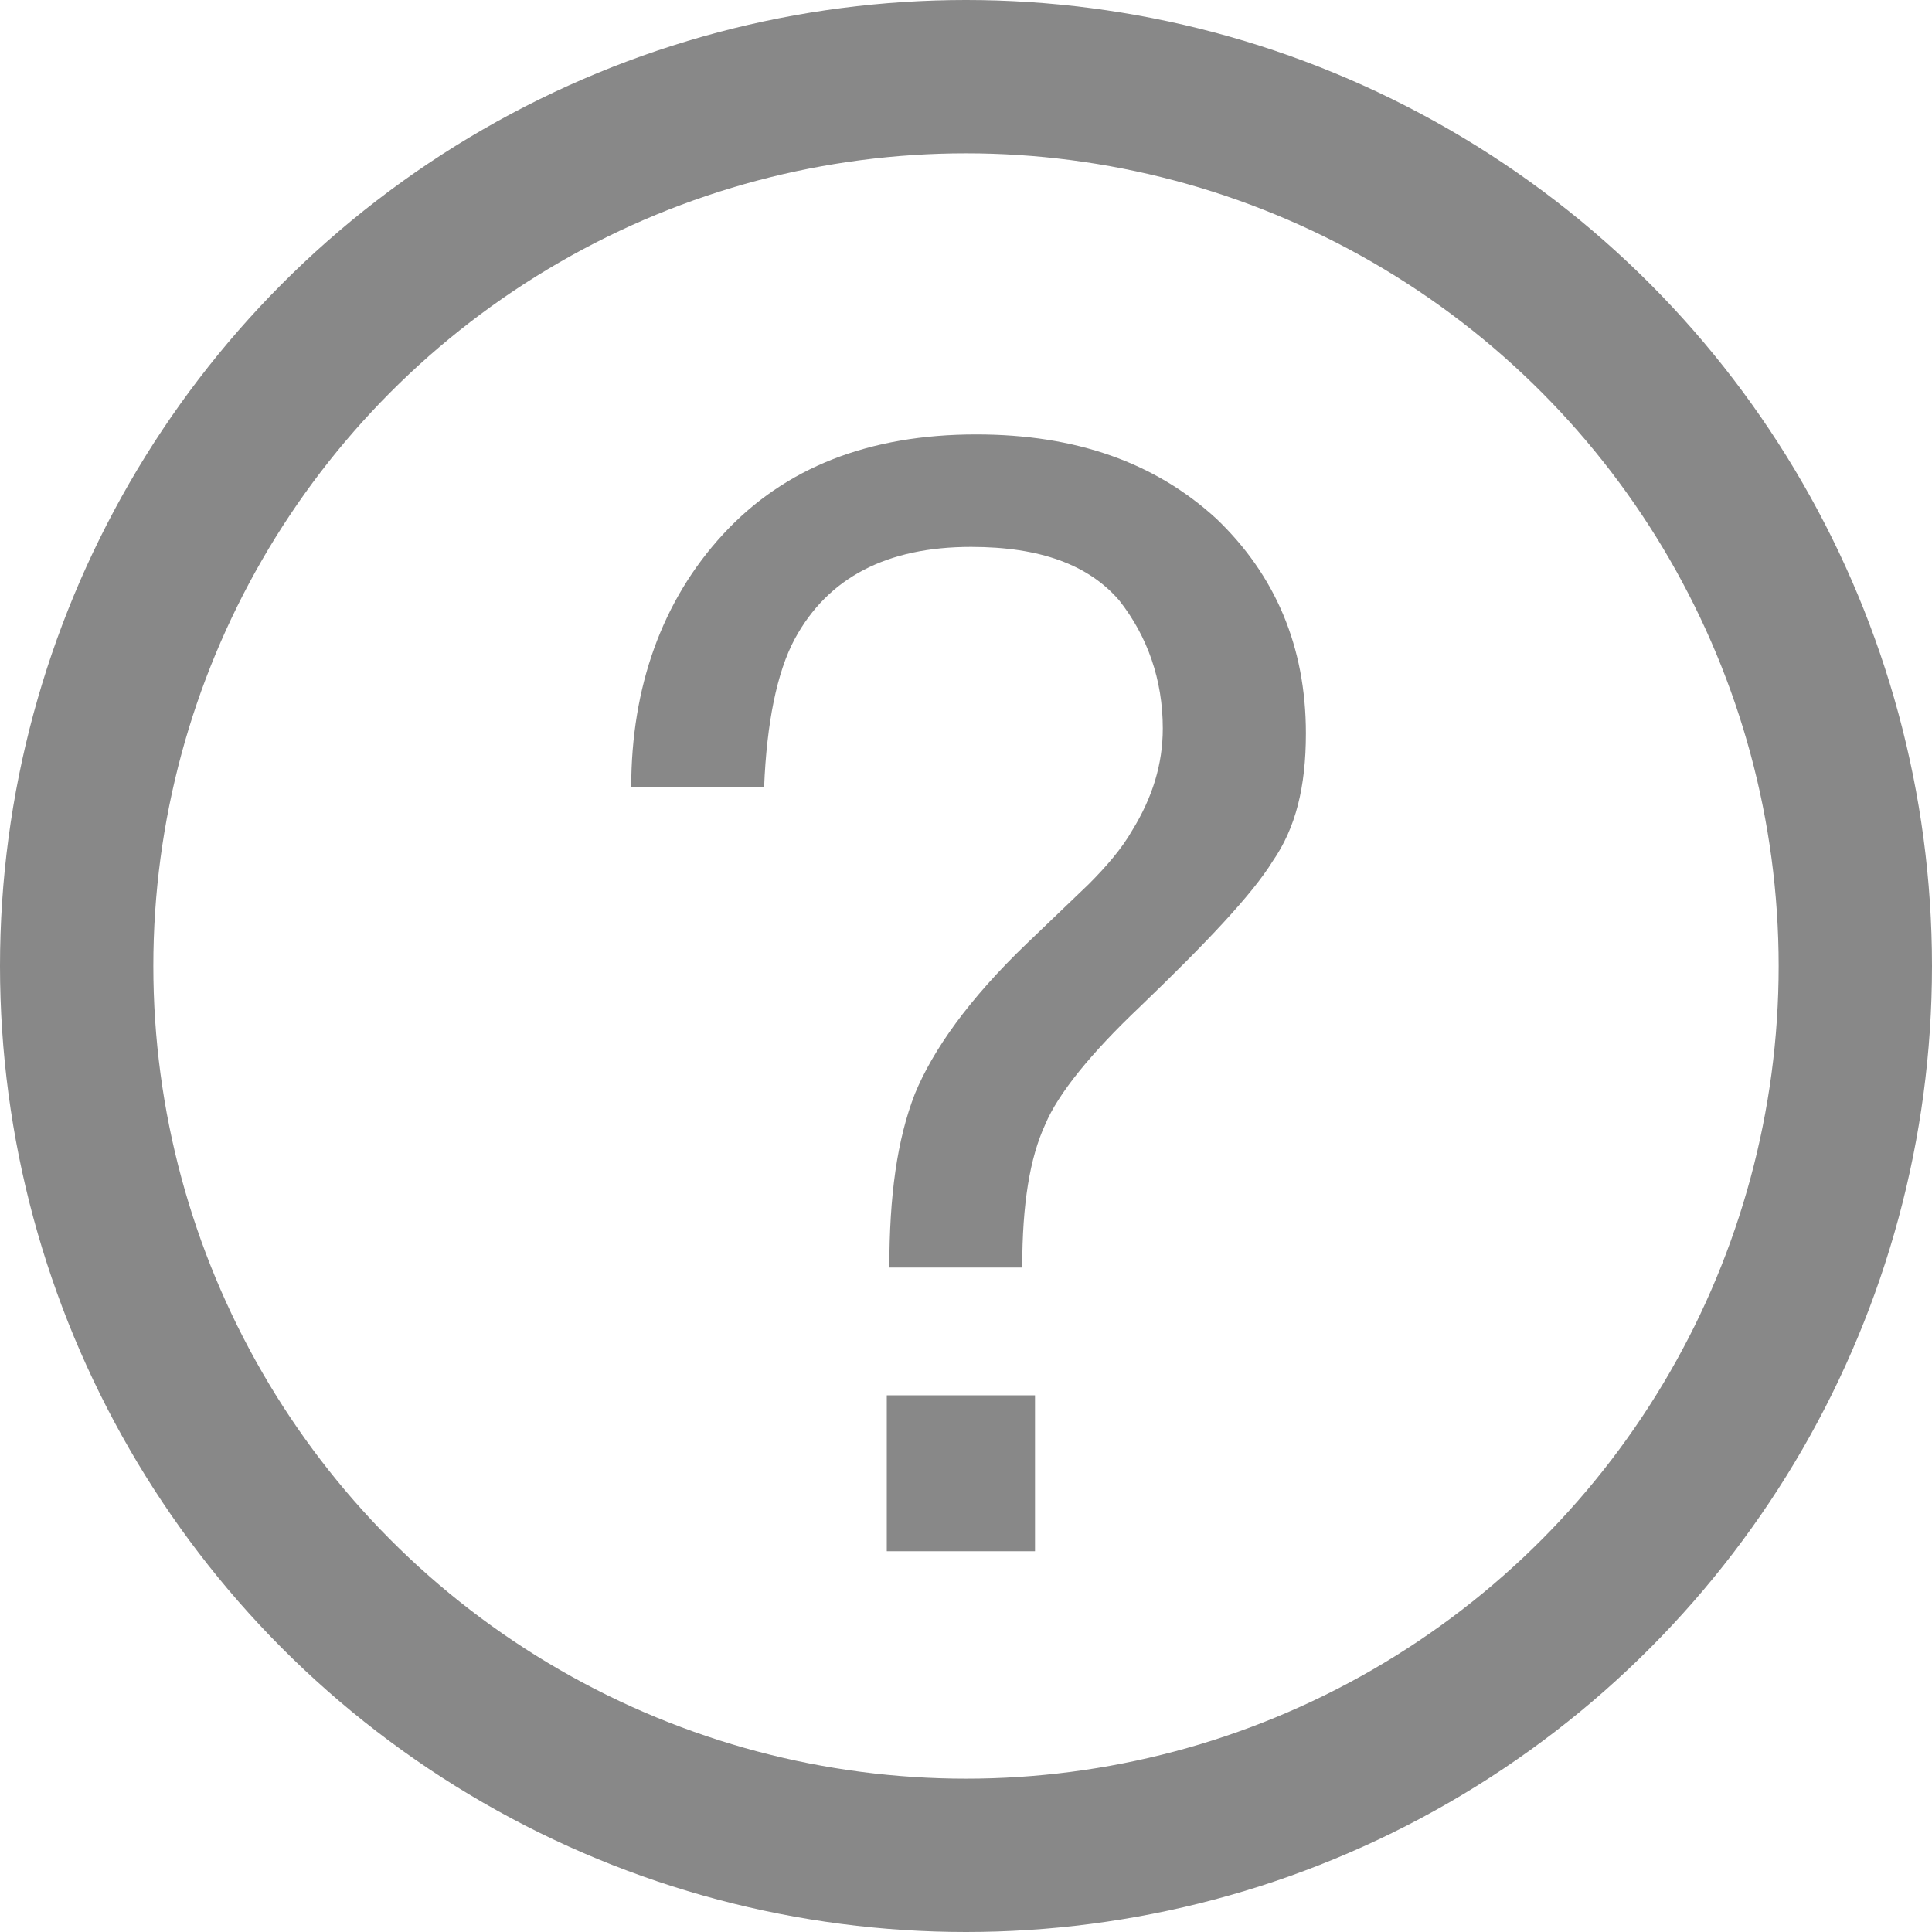 <?xml version="1.0" encoding="utf-8"?>
<!-- Generator: Adobe Illustrator 18.1.0, SVG Export Plug-In . SVG Version: 6.00 Build 0)  -->
<svg version="1.1" id="Layer_1" xmlns="http://www.w3.org/2000/svg" xmlns:xlink="http://www.w3.org/1999/xlink" x="0px" y="0px"
	 viewBox="0 0 75.6 75.6" enable-background="new 0 0 75.6 75.6" xml:space="preserve">
<g id="Help">
	<circle fill="none" stroke="#888888" stroke-width="6" stroke-miterlimit="10" cx="37.8" cy="37.8" r="34.8"/>
	<g>
		<path fill="#888888" d="M28.3,20.9c2.4-2.6,5.7-3.9,9.9-3.9c3.9,0,7,1.1,9.4,3.3c2.3,2.2,3.5,5,3.5,8.4c0,2.1-0.4,3.7-1.3,5
			c-0.8,1.3-2.6,3.2-5.2,5.7c-1.9,1.8-3.2,3.4-3.7,4.6c-0.6,1.3-0.9,3.1-0.9,5.6h-5.2c0-2.8,0.3-5,1-6.8c0.7-1.7,2.1-3.7,4.4-5.9
			l2.4-2.3c0.7-0.7,1.3-1.4,1.7-2.1c0.8-1.3,1.2-2.6,1.2-4c0-1.9-0.6-3.6-1.7-5c-1.2-1.4-3.1-2.1-5.8-2.1c-3.3,0-5.6,1.2-6.9,3.6
			c-0.7,1.3-1.1,3.3-1.2,5.8h-5.2C24.7,26.9,25.9,23.5,28.3,20.9z M34.7,54.6h5.8v6.1h-5.8V54.6z"/>
	</g>
</g>
</svg>
